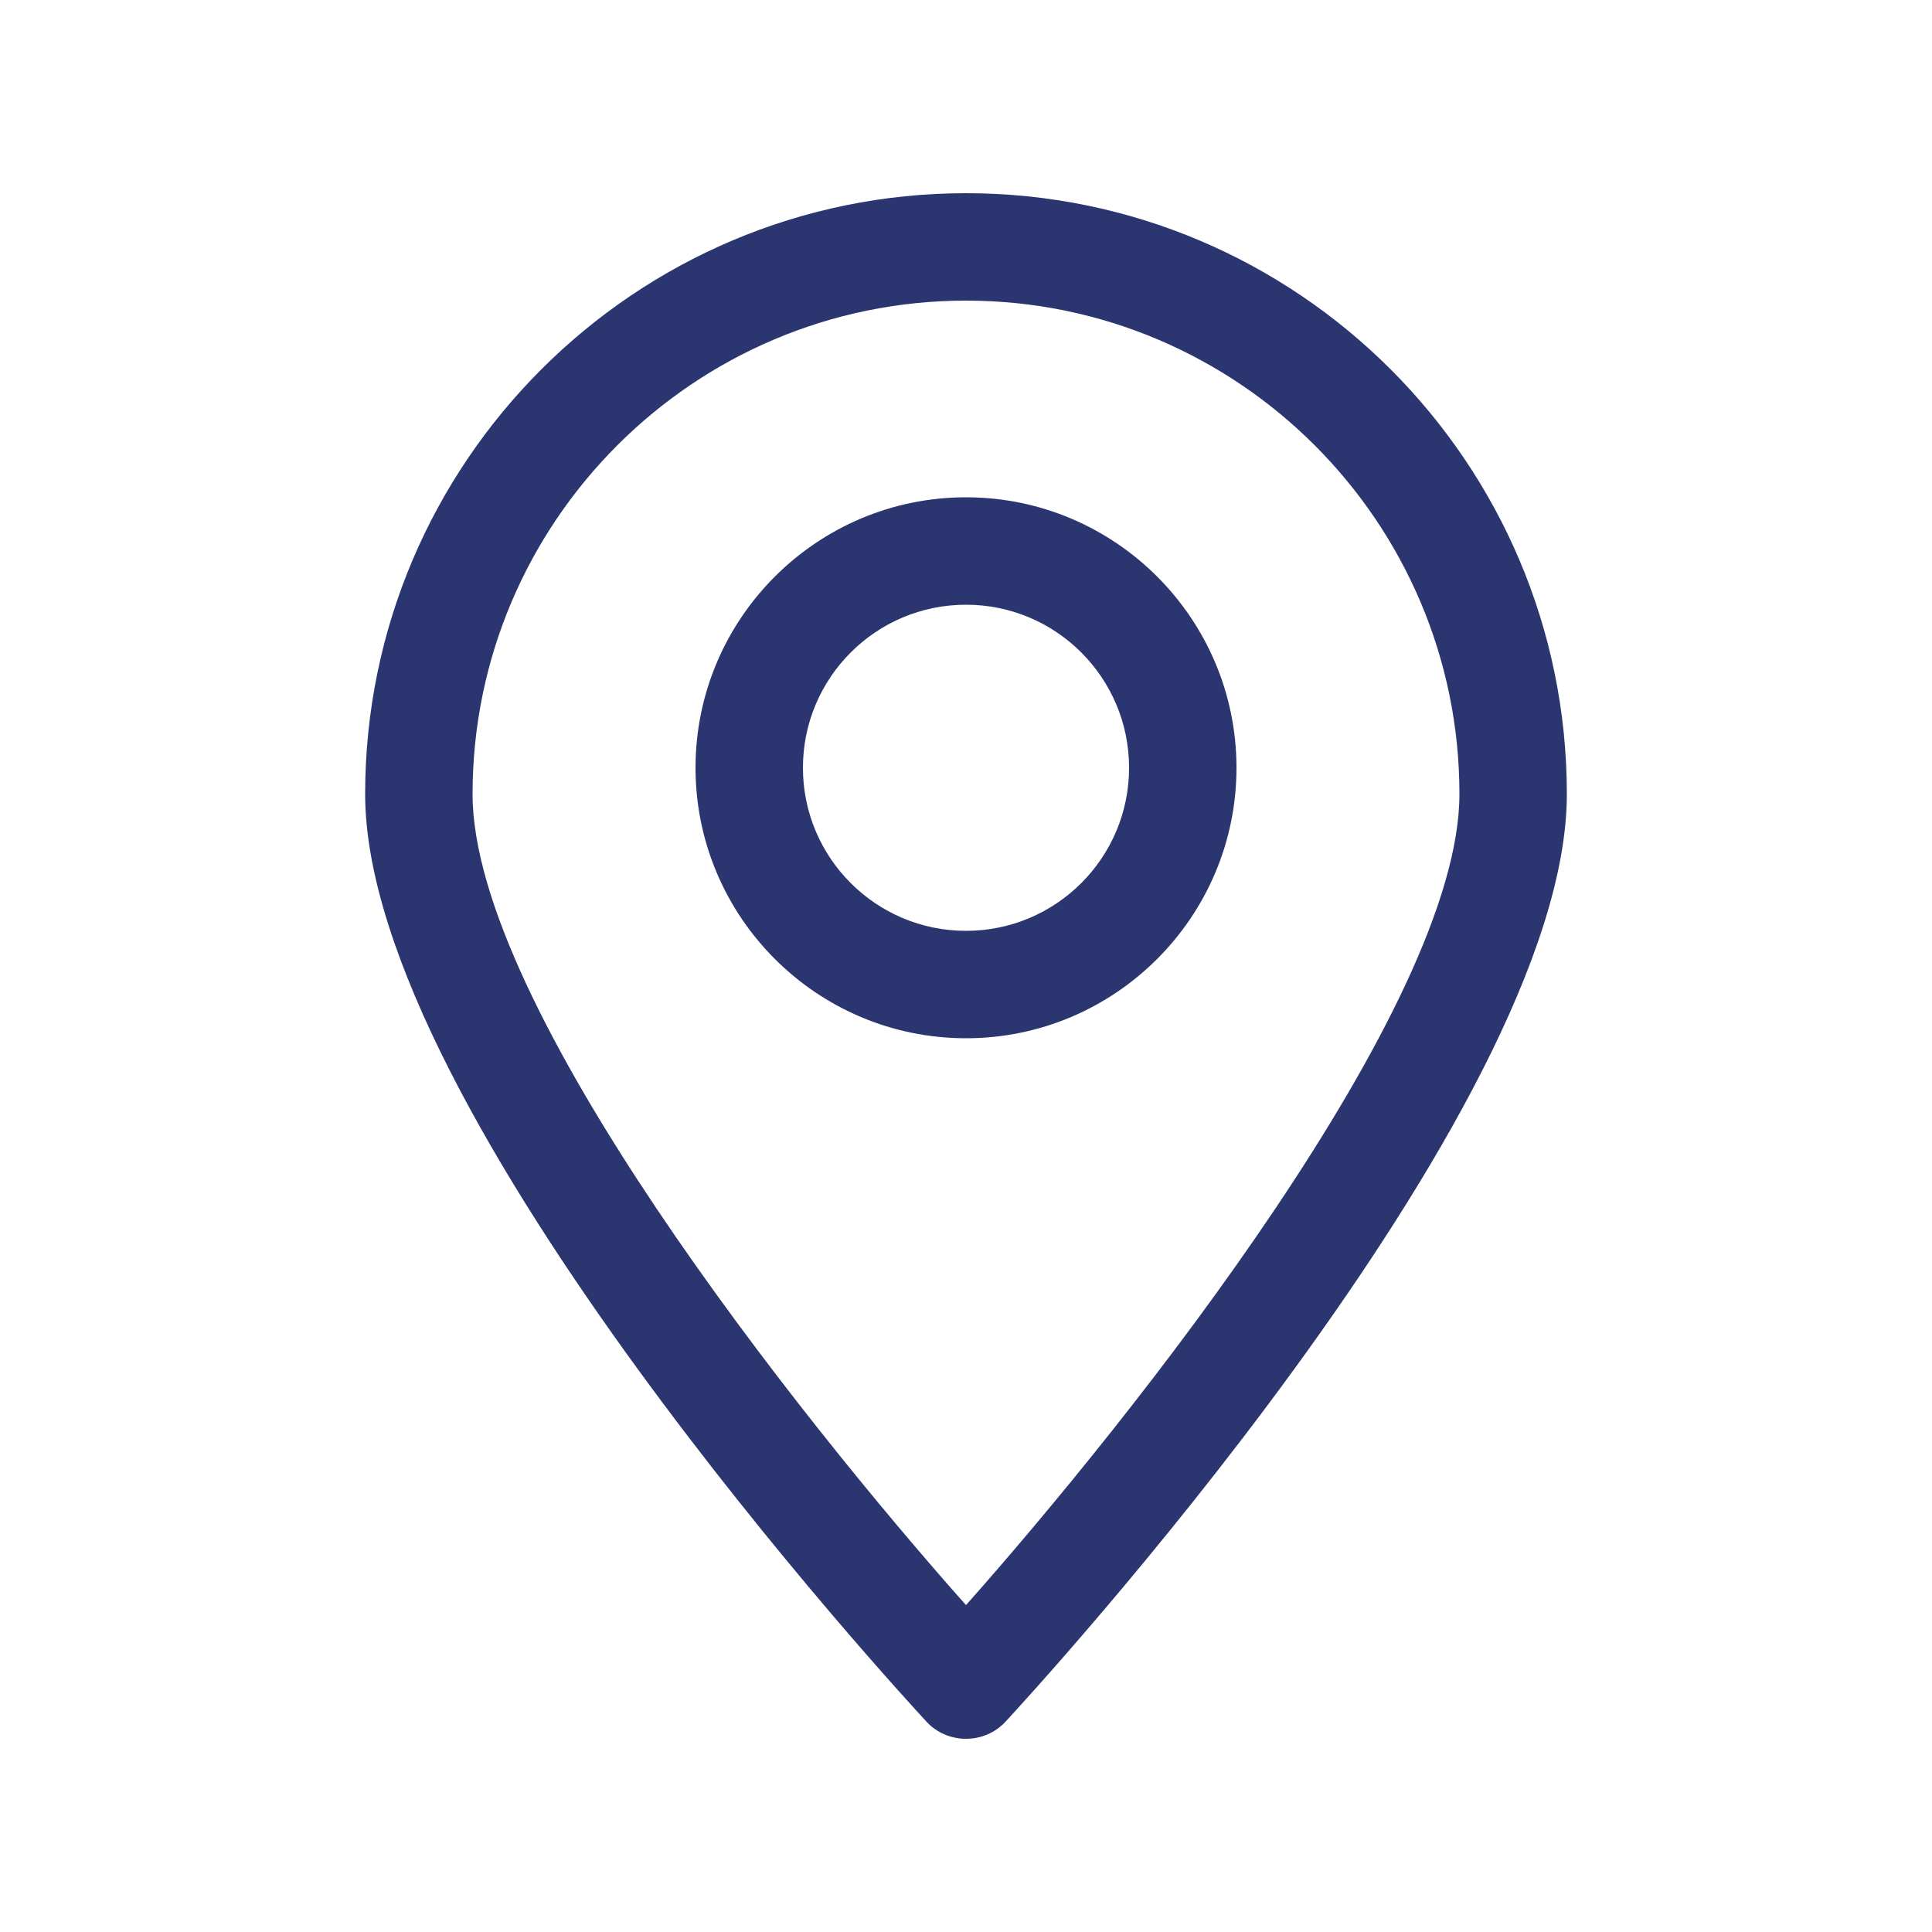 <svg version="1.1" id="Layer_1" xmlns="http://www.w3.org/2000/svg" xmlns:xlink="http://www.w3.org/1999/xlink" x="0px" y="0px" viewBox="0 0 50 50" style="enable-background:new 0 0 50 50;" xml:space="preserve" height="100px" width="100px" transform="rotate(0) scale(1, 1)">
<style type="text/css">.st0 { fill: #2b3671; }</style>
<path class="st0" d="M289.31-39.88c0.01-4.02,2.27-7.57,5.92-9.25c1.08-0.5,2.23-0.79,3.43-0.88l0.02,0v-4.43l8.82,7.18l-8.82,7.2  v-4.4c-0.11,0.02-0.21,0.03-0.32,0.05c-0.37,0.05-0.72,0.1-1.07,0.19c-2.84,0.71-4.95,2.36-6.27,4.9c-0.32,0.61-0.59,1.26-0.85,1.89  c-0.12,0.3-0.25,0.6-0.38,0.9c-0.04,0.08-0.08,0.18-0.17,0.27l-0.33,0.33V-39.88z M299.52-48.62c-2.15,0-4.06,0.68-5.65,2.01  c-1.54,1.28-2.51,2.87-2.94,4.82c2.29-2.76,5.18-4.1,8.82-4.1l0.36,0v2.85l5.15-4.21l-5.17-4.21v2.85  C300.09-48.61,299.64-48.62,299.52-48.62" fill="#000000"/>
<g>
	<path class="st0" d="M25,45L25,45c-0.39,0-0.76-0.16-1.02-0.44C23.39,43.92,9.45,28.82,9.45,20.55C9.45,11.97,16.43,5,25,5   c8.57,0,15.55,6.97,15.55,15.55c0,8.27-13.94,23.37-14.53,24.01C25.76,44.84,25.39,45,25,45 M25,7.78   c-7.04,0-12.77,5.73-12.77,12.77c0,5.49,8.44,16.12,12.77,20.99c4.33-4.88,12.77-15.5,12.77-20.99C37.77,13.51,32.04,7.78,25,7.78" fill="#000000"/>
	<path class="st0" d="M25,26.87c-3.86,0-7-3.14-7-7c0-3.86,3.14-7,7-7c3.86,0,7,3.14,7,7C32,23.73,28.86,26.87,25,26.87 M25,15.65   c-2.33,0-4.22,1.89-4.22,4.22c0,2.33,1.89,4.22,4.22,4.22c2.33,0,4.22-1.89,4.22-4.22C29.22,17.54,27.33,15.65,25,15.65" fill="#000000"/>
</g>
</svg>